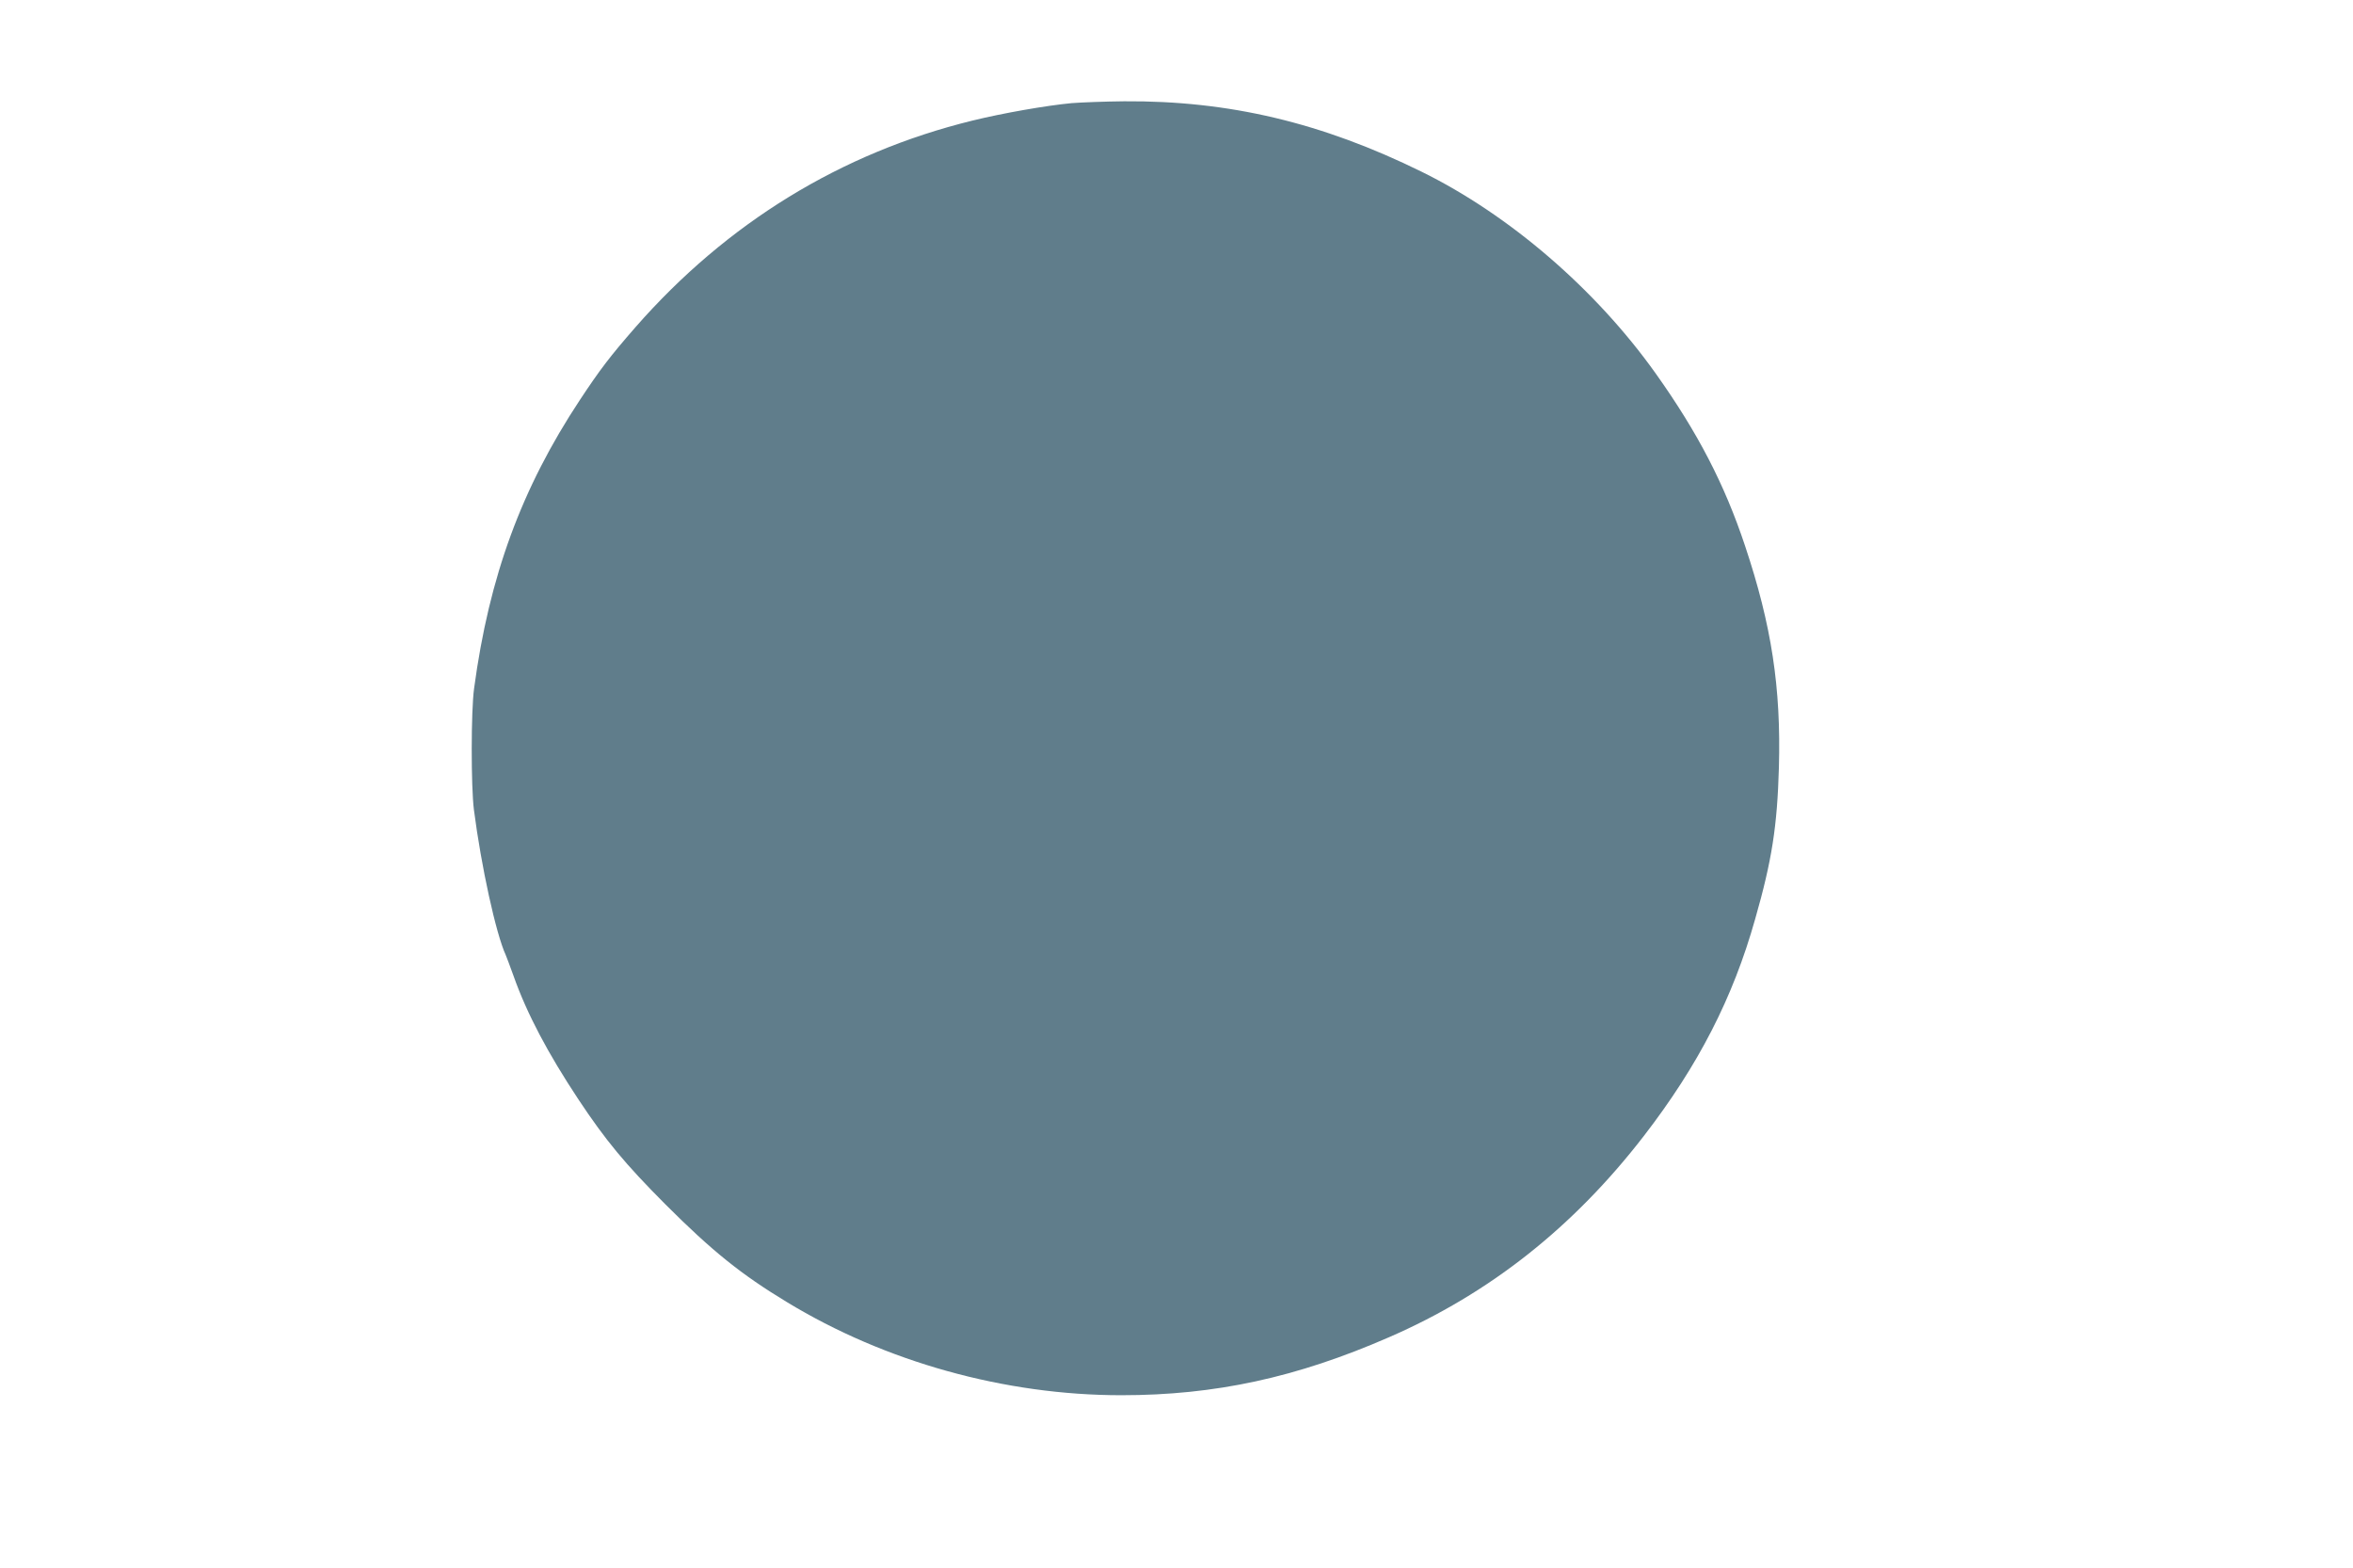 <?xml version="1.0" standalone="no"?>
<!DOCTYPE svg PUBLIC "-//W3C//DTD SVG 20010904//EN"
 "http://www.w3.org/TR/2001/REC-SVG-20010904/DTD/svg10.dtd">
<svg version="1.0" xmlns="http://www.w3.org/2000/svg"
 width="1280pt" height="853pt" viewBox="0 0 1280 853"
 preserveAspectRatio="xMidYMid meet">
<g transform="translate(0,853) scale(0.1,-0.1)"
fill="#607d8b" stroke="none">
<path d="M5830 7969 c-138 -13 -373 -54 -540 -95 -714 -175 -1337 -557 -1834
-1125 -137 -157 -192 -229 -301 -394 -318 -481 -494 -960 -576 -1570 -17 -122
-17 -535 -1 -660 40 -310 120 -675 173 -790 5 -11 24 -63 43 -115 73 -206 186
-419 352 -670 150 -226 254 -351 473 -571 254 -254 413 -382 661 -532 536
-326 1186 -507 1820 -507 510 0 953 96 1455 315 548 238 1004 599 1387 1095
297 385 485 751 606 1181 91 318 120 505 129 824 12 434 -40 774 -184 1205
-112 337 -259 619 -486 938 -326 458 -795 862 -1272 1097 -544 268 -1049 388
-1620 384 -104 -1 -233 -6 -285 -10z"/>
</g>
</svg>
